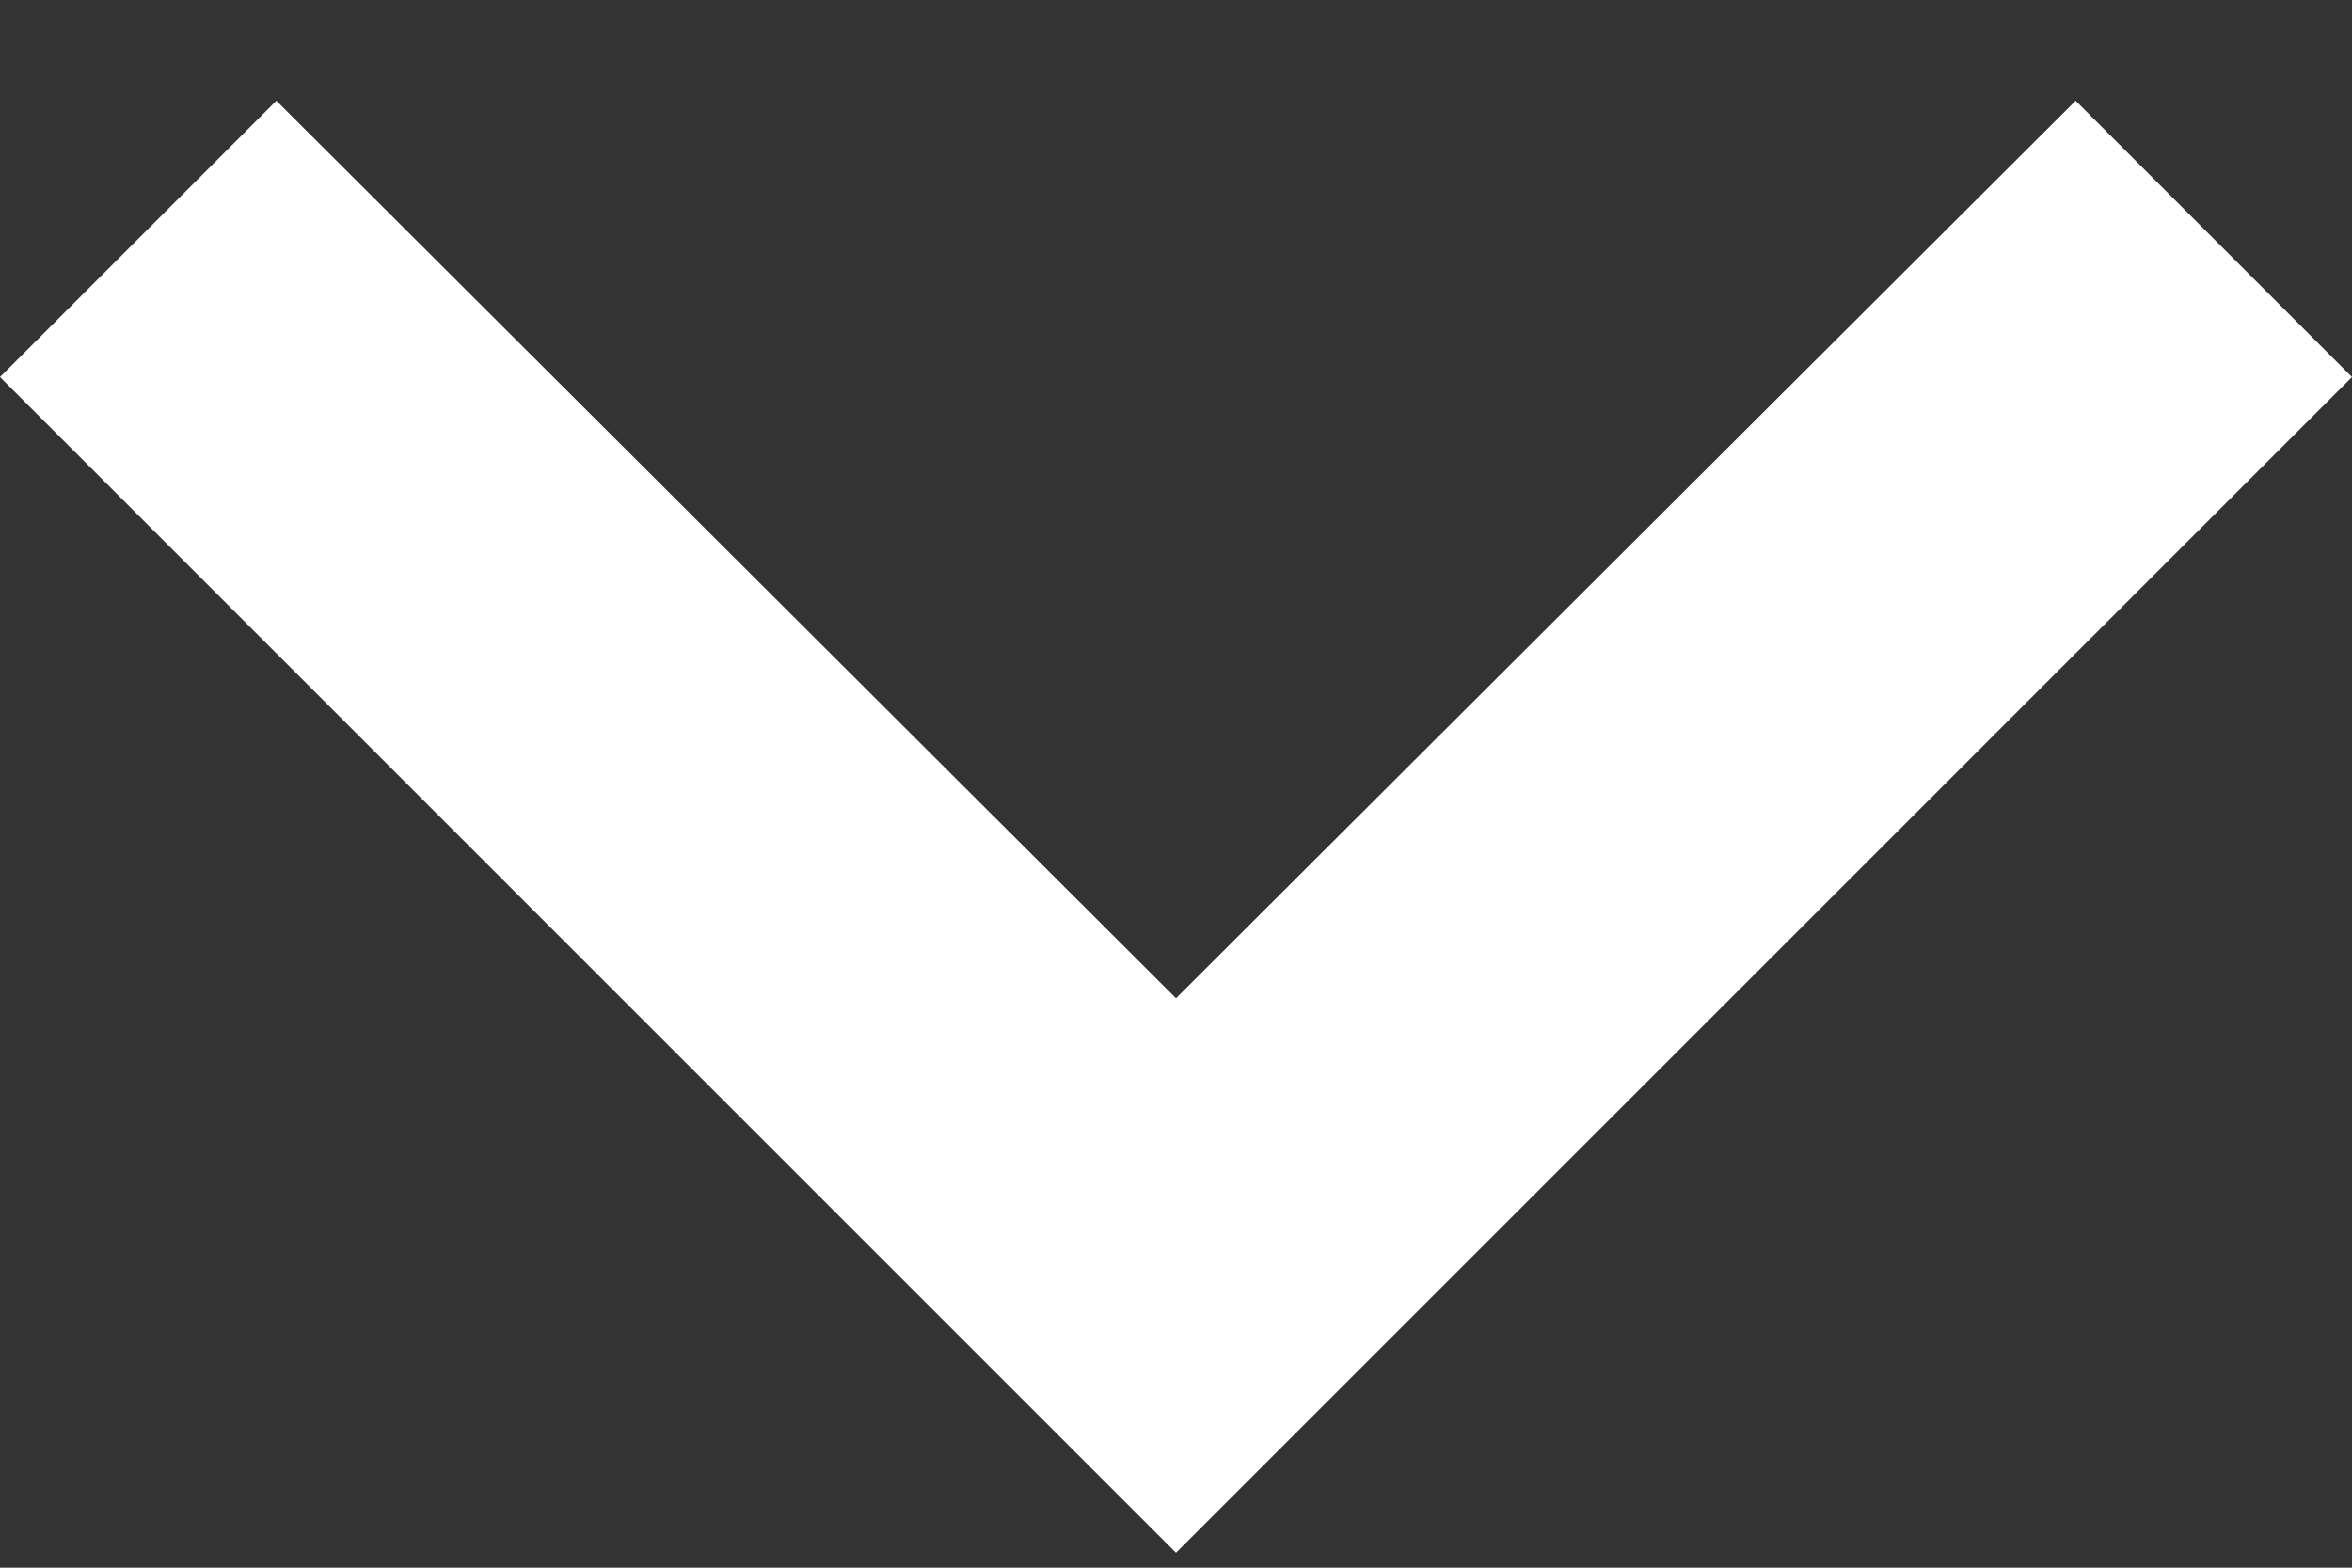 <svg width="12" height="8" viewBox="0 0 12 8" fill="none" xmlns="http://www.w3.org/2000/svg">
<rect x="0" y="0" width="12" height="8" fill="#333333" stroke="none"/>
<path d="M10.59 0.514L6 5.094L1.41 0.514L2.46532e-07 1.924L6 7.924L12 1.924L10.59 0.514Z" fill="white"/>
</svg>
